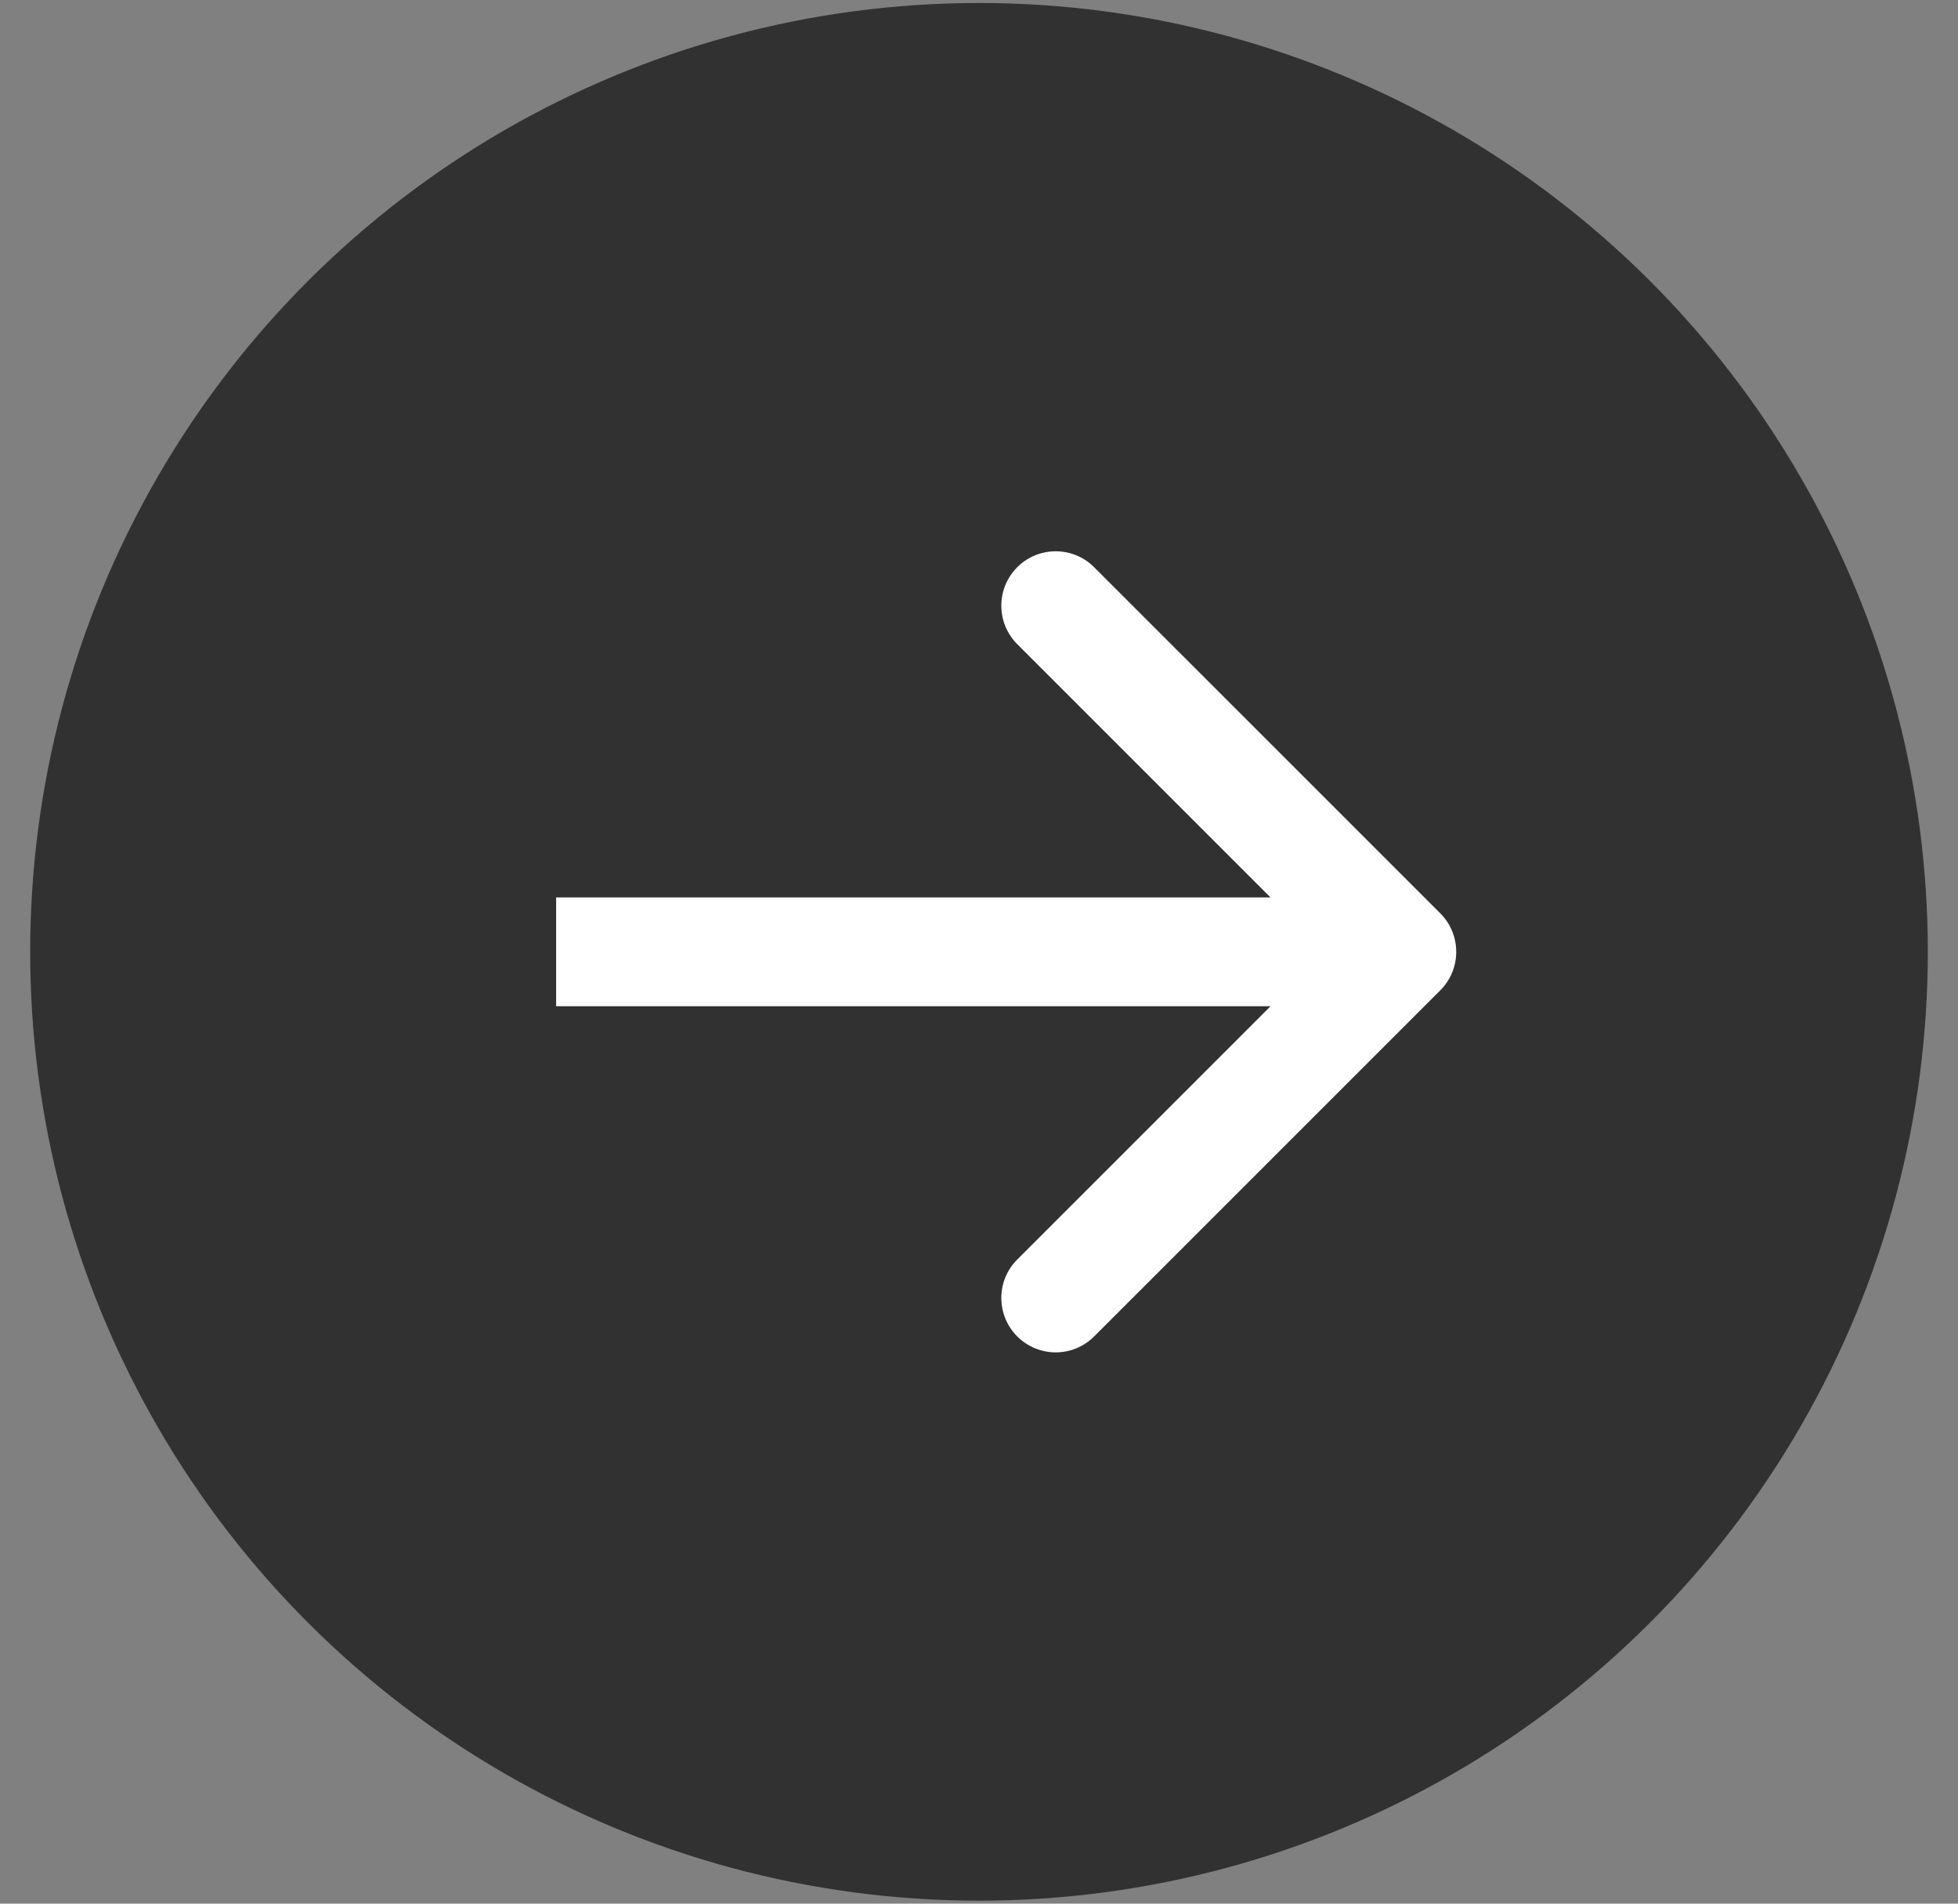 <?xml version="1.0" encoding="UTF-8"?> <svg xmlns="http://www.w3.org/2000/svg" width="36" height="35" viewBox="0 0 36 35" fill="none"><rect x="0" y="0" width="36" height="35" fill="#808080" stroke="none"/><circle cx="18" cy="17.5" r="17.445" transform="rotate(-90 18 17.5)" fill="#313131"></circle><path d="M26.482 18.207C26.872 17.817 26.872 17.183 26.482 16.793L20.117 10.429C19.727 10.038 19.094 10.038 18.703 10.429C18.313 10.819 18.313 11.453 18.703 11.843L24.36 17.5L18.703 23.157C18.313 23.547 18.313 24.18 18.703 24.571C19.094 24.962 19.727 24.962 20.117 24.571L26.482 18.207ZM10.225 17.5L10.225 18.5L25.774 18.5L25.774 17.5L25.774 16.5L10.225 16.5L10.225 17.5Z" fill="white"></path></svg> 